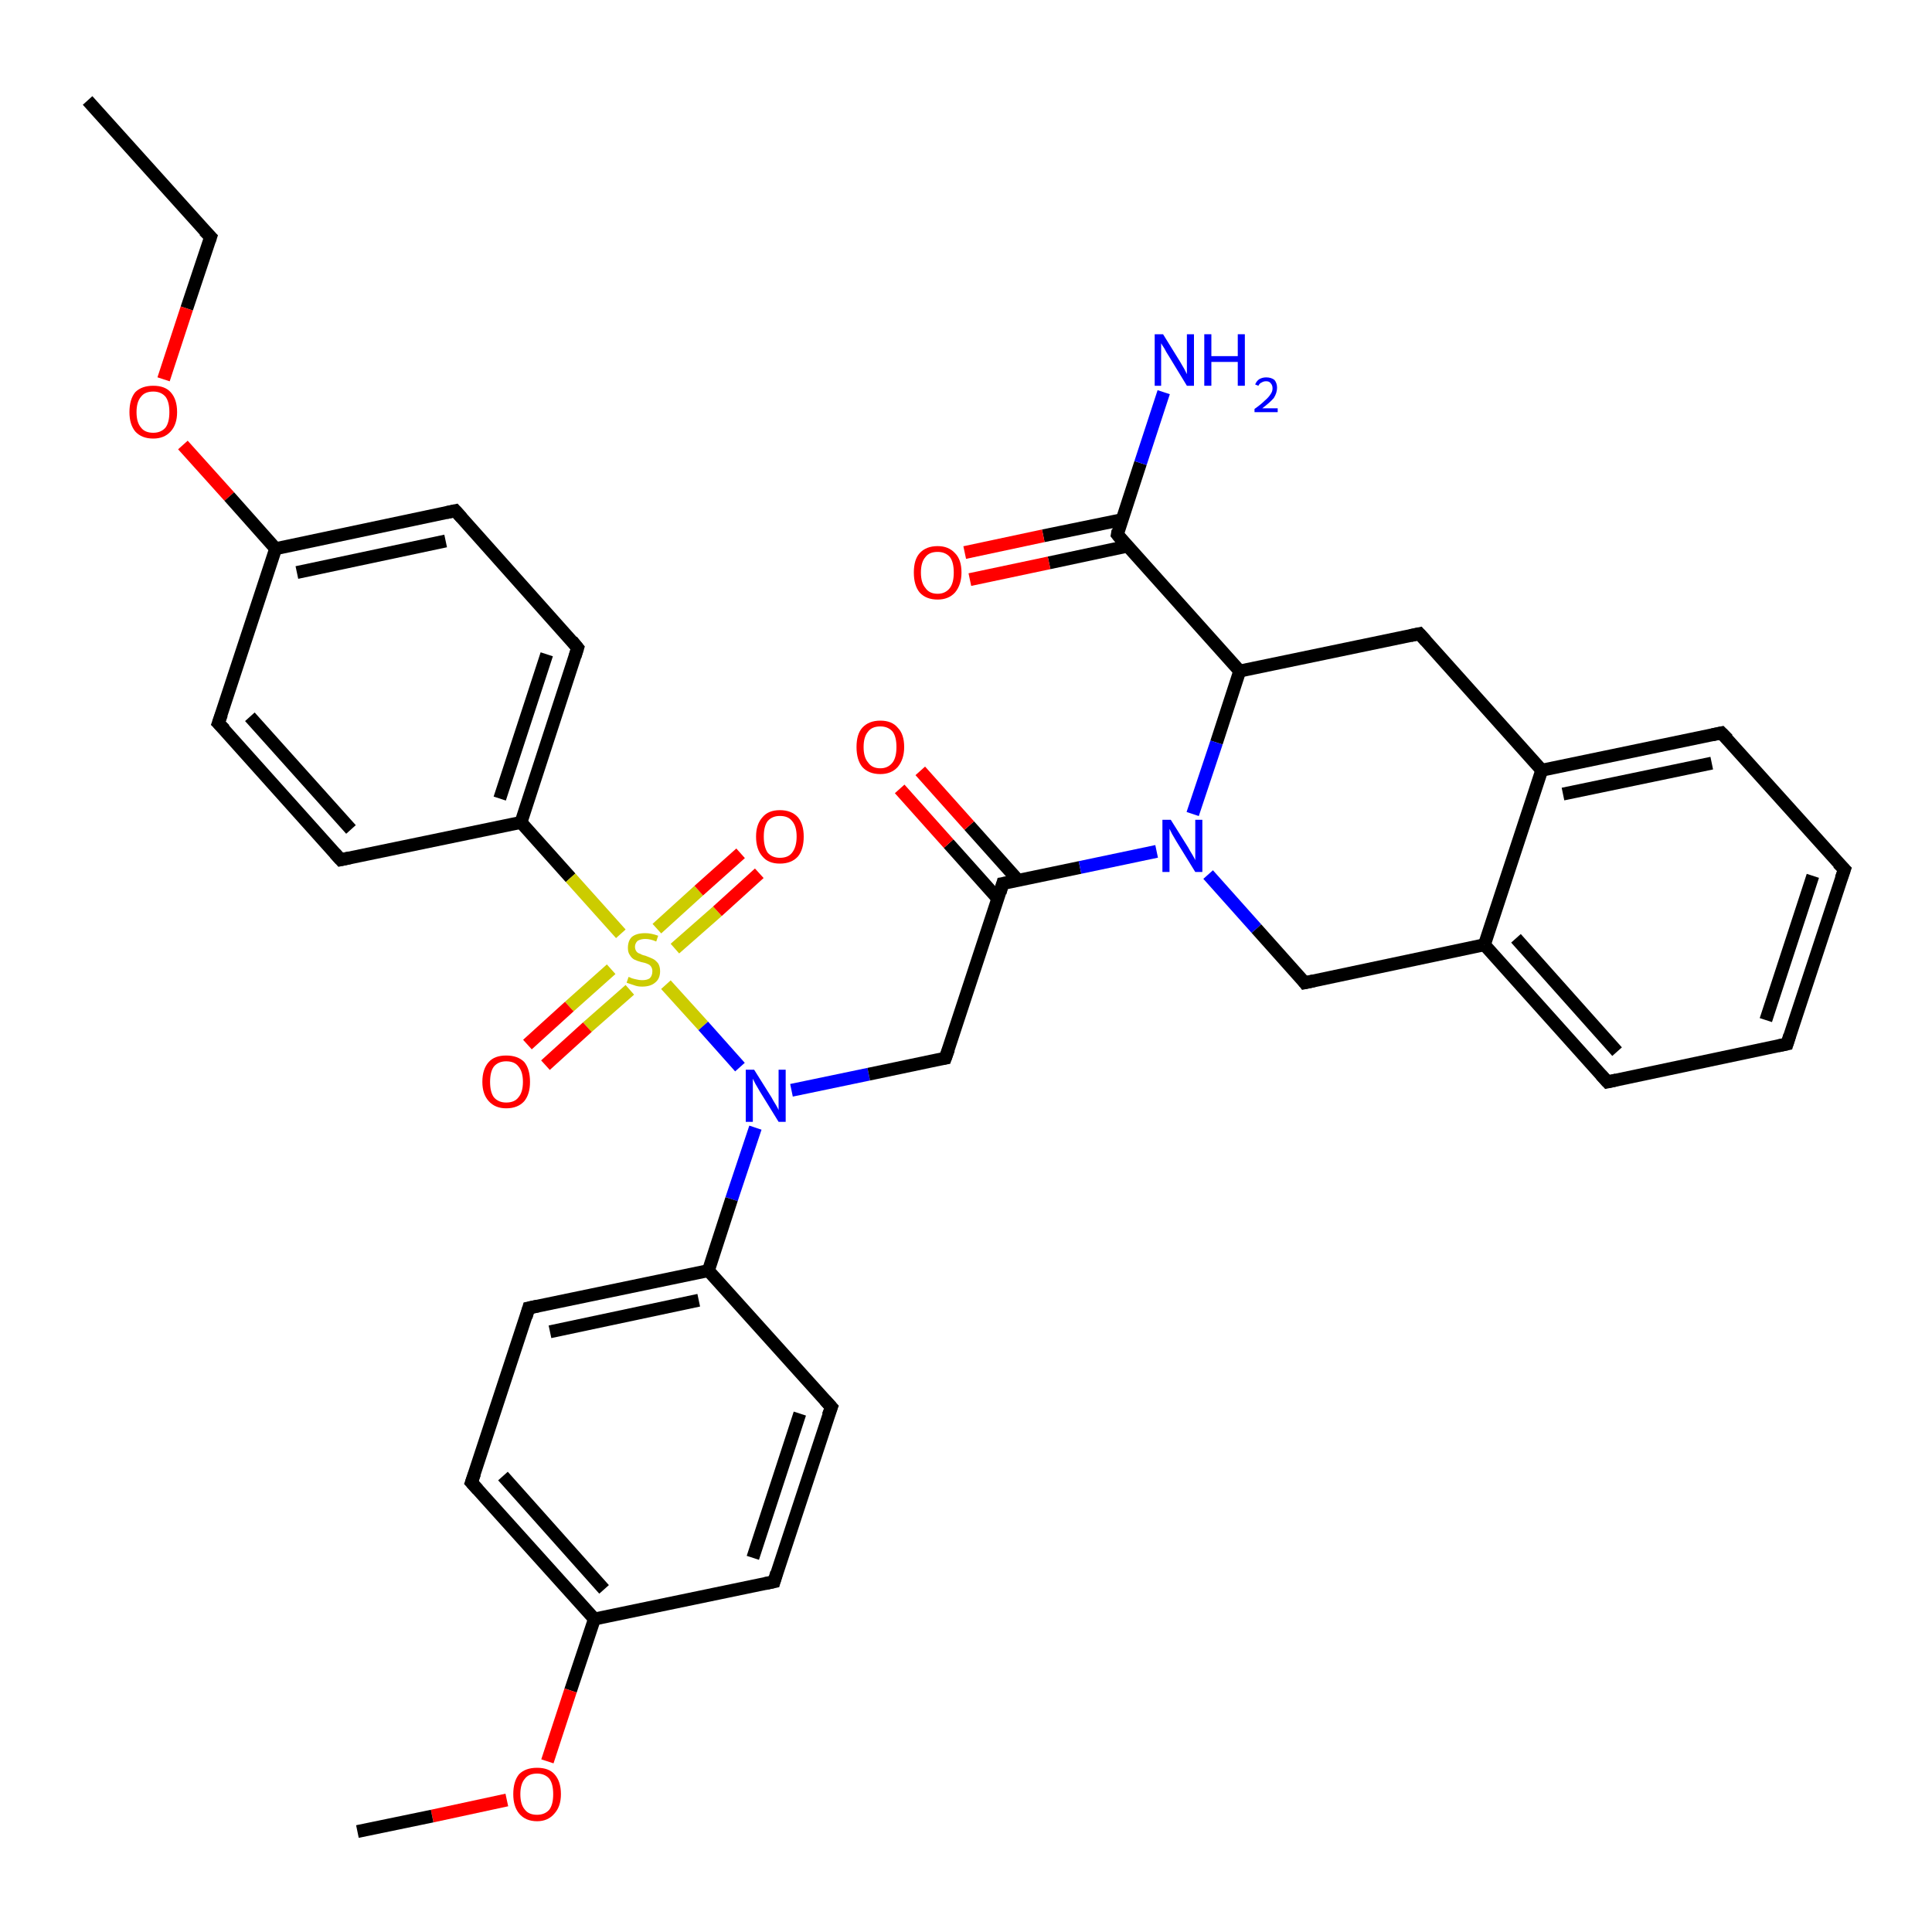 <?xml version='1.0' encoding='iso-8859-1'?>
<svg version='1.1' baseProfile='full'
              xmlns='http://www.w3.org/2000/svg'
                      xmlns:rdkit='http://www.rdkit.org/xml'
                      xmlns:xlink='http://www.w3.org/1999/xlink'
                  xml:space='preserve'
width='300px' height='300px' viewBox='0 0 300 300'>
<!-- END OF HEADER -->
<rect style='opacity:1.0;fill:#FFFFFF;stroke:none' width='300.0' height='300.0' x='0.0' y='0.0'> </rect>
<path class='bond-0 atom-0 atom-1' d='M 13.6,15.6 L 32.7,36.8' style='fill:none;fill-rule:evenodd;stroke:#000000;stroke-width:2.0px;stroke-linecap:butt;stroke-linejoin:miter;stroke-opacity:1' />
<path class='bond-1 atom-1 atom-2' d='M 32.7,36.8 L 29.0,47.9' style='fill:none;fill-rule:evenodd;stroke:#000000;stroke-width:2.0px;stroke-linecap:butt;stroke-linejoin:miter;stroke-opacity:1' />
<path class='bond-1 atom-1 atom-2' d='M 29.0,47.9 L 25.4,58.9' style='fill:none;fill-rule:evenodd;stroke:#FF0000;stroke-width:2.0px;stroke-linecap:butt;stroke-linejoin:miter;stroke-opacity:1' />
<path class='bond-2 atom-2 atom-3' d='M 28.4,69.1 L 35.6,77.1' style='fill:none;fill-rule:evenodd;stroke:#FF0000;stroke-width:2.0px;stroke-linecap:butt;stroke-linejoin:miter;stroke-opacity:1' />
<path class='bond-2 atom-2 atom-3' d='M 35.6,77.1 L 42.8,85.2' style='fill:none;fill-rule:evenodd;stroke:#000000;stroke-width:2.0px;stroke-linecap:butt;stroke-linejoin:miter;stroke-opacity:1' />
<path class='bond-3 atom-3 atom-4' d='M 42.8,85.2 L 70.7,79.3' style='fill:none;fill-rule:evenodd;stroke:#000000;stroke-width:2.0px;stroke-linecap:butt;stroke-linejoin:miter;stroke-opacity:1' />
<path class='bond-3 atom-3 atom-4' d='M 46.1,88.9 L 69.2,84.0' style='fill:none;fill-rule:evenodd;stroke:#000000;stroke-width:2.0px;stroke-linecap:butt;stroke-linejoin:miter;stroke-opacity:1' />
<path class='bond-4 atom-4 atom-5' d='M 70.7,79.3 L 89.7,100.6' style='fill:none;fill-rule:evenodd;stroke:#000000;stroke-width:2.0px;stroke-linecap:butt;stroke-linejoin:miter;stroke-opacity:1' />
<path class='bond-5 atom-5 atom-6' d='M 89.7,100.6 L 80.9,127.7' style='fill:none;fill-rule:evenodd;stroke:#000000;stroke-width:2.0px;stroke-linecap:butt;stroke-linejoin:miter;stroke-opacity:1' />
<path class='bond-5 atom-5 atom-6' d='M 84.9,101.6 L 77.6,124.0' style='fill:none;fill-rule:evenodd;stroke:#000000;stroke-width:2.0px;stroke-linecap:butt;stroke-linejoin:miter;stroke-opacity:1' />
<path class='bond-6 atom-6 atom-7' d='M 80.9,127.7 L 52.9,133.5' style='fill:none;fill-rule:evenodd;stroke:#000000;stroke-width:2.0px;stroke-linecap:butt;stroke-linejoin:miter;stroke-opacity:1' />
<path class='bond-7 atom-7 atom-8' d='M 52.9,133.5 L 33.9,112.3' style='fill:none;fill-rule:evenodd;stroke:#000000;stroke-width:2.0px;stroke-linecap:butt;stroke-linejoin:miter;stroke-opacity:1' />
<path class='bond-7 atom-7 atom-8' d='M 54.5,128.8 L 38.8,111.3' style='fill:none;fill-rule:evenodd;stroke:#000000;stroke-width:2.0px;stroke-linecap:butt;stroke-linejoin:miter;stroke-opacity:1' />
<path class='bond-8 atom-6 atom-9' d='M 80.9,127.7 L 88.6,136.3' style='fill:none;fill-rule:evenodd;stroke:#000000;stroke-width:2.0px;stroke-linecap:butt;stroke-linejoin:miter;stroke-opacity:1' />
<path class='bond-8 atom-6 atom-9' d='M 88.6,136.3 L 96.4,145.0' style='fill:none;fill-rule:evenodd;stroke:#CCCC00;stroke-width:2.0px;stroke-linecap:butt;stroke-linejoin:miter;stroke-opacity:1' />
<path class='bond-9 atom-9 atom-10' d='M 104.8,147.3 L 111.4,141.5' style='fill:none;fill-rule:evenodd;stroke:#CCCC00;stroke-width:2.0px;stroke-linecap:butt;stroke-linejoin:miter;stroke-opacity:1' />
<path class='bond-9 atom-9 atom-10' d='M 111.4,141.5 L 117.9,135.6' style='fill:none;fill-rule:evenodd;stroke:#FF0000;stroke-width:2.0px;stroke-linecap:butt;stroke-linejoin:miter;stroke-opacity:1' />
<path class='bond-9 atom-9 atom-10' d='M 102.0,144.2 L 108.5,138.3' style='fill:none;fill-rule:evenodd;stroke:#CCCC00;stroke-width:2.0px;stroke-linecap:butt;stroke-linejoin:miter;stroke-opacity:1' />
<path class='bond-9 atom-9 atom-10' d='M 108.5,138.3 L 115.0,132.5' style='fill:none;fill-rule:evenodd;stroke:#FF0000;stroke-width:2.0px;stroke-linecap:butt;stroke-linejoin:miter;stroke-opacity:1' />
<path class='bond-10 atom-9 atom-11' d='M 94.9,150.5 L 88.4,156.3' style='fill:none;fill-rule:evenodd;stroke:#CCCC00;stroke-width:2.0px;stroke-linecap:butt;stroke-linejoin:miter;stroke-opacity:1' />
<path class='bond-10 atom-9 atom-11' d='M 88.4,156.3 L 81.9,162.2' style='fill:none;fill-rule:evenodd;stroke:#FF0000;stroke-width:2.0px;stroke-linecap:butt;stroke-linejoin:miter;stroke-opacity:1' />
<path class='bond-10 atom-9 atom-11' d='M 97.8,153.7 L 91.2,159.5' style='fill:none;fill-rule:evenodd;stroke:#CCCC00;stroke-width:2.0px;stroke-linecap:butt;stroke-linejoin:miter;stroke-opacity:1' />
<path class='bond-10 atom-9 atom-11' d='M 91.2,159.5 L 84.7,165.4' style='fill:none;fill-rule:evenodd;stroke:#FF0000;stroke-width:2.0px;stroke-linecap:butt;stroke-linejoin:miter;stroke-opacity:1' />
<path class='bond-11 atom-9 atom-12' d='M 103.4,152.9 L 109.2,159.3' style='fill:none;fill-rule:evenodd;stroke:#CCCC00;stroke-width:2.0px;stroke-linecap:butt;stroke-linejoin:miter;stroke-opacity:1' />
<path class='bond-11 atom-9 atom-12' d='M 109.2,159.3 L 114.9,165.7' style='fill:none;fill-rule:evenodd;stroke:#0000FF;stroke-width:2.0px;stroke-linecap:butt;stroke-linejoin:miter;stroke-opacity:1' />
<path class='bond-12 atom-12 atom-13' d='M 122.9,169.3 L 134.9,166.8' style='fill:none;fill-rule:evenodd;stroke:#0000FF;stroke-width:2.0px;stroke-linecap:butt;stroke-linejoin:miter;stroke-opacity:1' />
<path class='bond-12 atom-12 atom-13' d='M 134.9,166.8 L 146.8,164.3' style='fill:none;fill-rule:evenodd;stroke:#000000;stroke-width:2.0px;stroke-linecap:butt;stroke-linejoin:miter;stroke-opacity:1' />
<path class='bond-13 atom-13 atom-14' d='M 146.8,164.3 L 155.7,137.2' style='fill:none;fill-rule:evenodd;stroke:#000000;stroke-width:2.0px;stroke-linecap:butt;stroke-linejoin:miter;stroke-opacity:1' />
<path class='bond-14 atom-14 atom-15' d='M 158.1,136.7 L 150.5,128.2' style='fill:none;fill-rule:evenodd;stroke:#000000;stroke-width:2.0px;stroke-linecap:butt;stroke-linejoin:miter;stroke-opacity:1' />
<path class='bond-14 atom-14 atom-15' d='M 150.5,128.2 L 142.9,119.7' style='fill:none;fill-rule:evenodd;stroke:#FF0000;stroke-width:2.0px;stroke-linecap:butt;stroke-linejoin:miter;stroke-opacity:1' />
<path class='bond-14 atom-14 atom-15' d='M 154.9,139.5 L 147.3,131.0' style='fill:none;fill-rule:evenodd;stroke:#000000;stroke-width:2.0px;stroke-linecap:butt;stroke-linejoin:miter;stroke-opacity:1' />
<path class='bond-14 atom-14 atom-15' d='M 147.3,131.0 L 139.7,122.5' style='fill:none;fill-rule:evenodd;stroke:#FF0000;stroke-width:2.0px;stroke-linecap:butt;stroke-linejoin:miter;stroke-opacity:1' />
<path class='bond-15 atom-14 atom-16' d='M 155.7,137.2 L 167.7,134.7' style='fill:none;fill-rule:evenodd;stroke:#000000;stroke-width:2.0px;stroke-linecap:butt;stroke-linejoin:miter;stroke-opacity:1' />
<path class='bond-15 atom-14 atom-16' d='M 167.7,134.7 L 179.6,132.2' style='fill:none;fill-rule:evenodd;stroke:#0000FF;stroke-width:2.0px;stroke-linecap:butt;stroke-linejoin:miter;stroke-opacity:1' />
<path class='bond-16 atom-16 atom-17' d='M 187.6,135.8 L 195.1,144.2' style='fill:none;fill-rule:evenodd;stroke:#0000FF;stroke-width:2.0px;stroke-linecap:butt;stroke-linejoin:miter;stroke-opacity:1' />
<path class='bond-16 atom-16 atom-17' d='M 195.1,144.2 L 202.6,152.6' style='fill:none;fill-rule:evenodd;stroke:#000000;stroke-width:2.0px;stroke-linecap:butt;stroke-linejoin:miter;stroke-opacity:1' />
<path class='bond-17 atom-17 atom-18' d='M 202.6,152.6 L 230.5,146.7' style='fill:none;fill-rule:evenodd;stroke:#000000;stroke-width:2.0px;stroke-linecap:butt;stroke-linejoin:miter;stroke-opacity:1' />
<path class='bond-18 atom-18 atom-19' d='M 230.5,146.7 L 249.6,168.0' style='fill:none;fill-rule:evenodd;stroke:#000000;stroke-width:2.0px;stroke-linecap:butt;stroke-linejoin:miter;stroke-opacity:1' />
<path class='bond-18 atom-18 atom-19' d='M 235.4,145.7 L 251.1,163.3' style='fill:none;fill-rule:evenodd;stroke:#000000;stroke-width:2.0px;stroke-linecap:butt;stroke-linejoin:miter;stroke-opacity:1' />
<path class='bond-19 atom-19 atom-20' d='M 249.6,168.0 L 277.5,162.1' style='fill:none;fill-rule:evenodd;stroke:#000000;stroke-width:2.0px;stroke-linecap:butt;stroke-linejoin:miter;stroke-opacity:1' />
<path class='bond-20 atom-20 atom-21' d='M 277.5,162.1 L 286.4,135.0' style='fill:none;fill-rule:evenodd;stroke:#000000;stroke-width:2.0px;stroke-linecap:butt;stroke-linejoin:miter;stroke-opacity:1' />
<path class='bond-20 atom-20 atom-21' d='M 274.2,158.4 L 281.5,136.0' style='fill:none;fill-rule:evenodd;stroke:#000000;stroke-width:2.0px;stroke-linecap:butt;stroke-linejoin:miter;stroke-opacity:1' />
<path class='bond-21 atom-21 atom-22' d='M 286.4,135.0 L 267.3,113.8' style='fill:none;fill-rule:evenodd;stroke:#000000;stroke-width:2.0px;stroke-linecap:butt;stroke-linejoin:miter;stroke-opacity:1' />
<path class='bond-22 atom-22 atom-23' d='M 267.3,113.8 L 239.4,119.6' style='fill:none;fill-rule:evenodd;stroke:#000000;stroke-width:2.0px;stroke-linecap:butt;stroke-linejoin:miter;stroke-opacity:1' />
<path class='bond-22 atom-22 atom-23' d='M 265.8,118.5 L 242.7,123.3' style='fill:none;fill-rule:evenodd;stroke:#000000;stroke-width:2.0px;stroke-linecap:butt;stroke-linejoin:miter;stroke-opacity:1' />
<path class='bond-23 atom-23 atom-24' d='M 239.4,119.6 L 220.4,98.4' style='fill:none;fill-rule:evenodd;stroke:#000000;stroke-width:2.0px;stroke-linecap:butt;stroke-linejoin:miter;stroke-opacity:1' />
<path class='bond-24 atom-24 atom-25' d='M 220.4,98.4 L 192.5,104.2' style='fill:none;fill-rule:evenodd;stroke:#000000;stroke-width:2.0px;stroke-linecap:butt;stroke-linejoin:miter;stroke-opacity:1' />
<path class='bond-25 atom-25 atom-26' d='M 192.5,104.2 L 173.5,83.0' style='fill:none;fill-rule:evenodd;stroke:#000000;stroke-width:2.0px;stroke-linecap:butt;stroke-linejoin:miter;stroke-opacity:1' />
<path class='bond-26 atom-26 atom-27' d='M 173.5,83.0 L 177.1,71.9' style='fill:none;fill-rule:evenodd;stroke:#000000;stroke-width:2.0px;stroke-linecap:butt;stroke-linejoin:miter;stroke-opacity:1' />
<path class='bond-26 atom-26 atom-27' d='M 177.1,71.9 L 180.7,60.9' style='fill:none;fill-rule:evenodd;stroke:#0000FF;stroke-width:2.0px;stroke-linecap:butt;stroke-linejoin:miter;stroke-opacity:1' />
<path class='bond-27 atom-26 atom-28' d='M 174.2,80.7 L 162.0,83.2' style='fill:none;fill-rule:evenodd;stroke:#000000;stroke-width:2.0px;stroke-linecap:butt;stroke-linejoin:miter;stroke-opacity:1' />
<path class='bond-27 atom-26 atom-28' d='M 162.0,83.2 L 149.8,85.8' style='fill:none;fill-rule:evenodd;stroke:#FF0000;stroke-width:2.0px;stroke-linecap:butt;stroke-linejoin:miter;stroke-opacity:1' />
<path class='bond-27 atom-26 atom-28' d='M 175.1,84.8 L 162.9,87.4' style='fill:none;fill-rule:evenodd;stroke:#000000;stroke-width:2.0px;stroke-linecap:butt;stroke-linejoin:miter;stroke-opacity:1' />
<path class='bond-27 atom-26 atom-28' d='M 162.9,87.4 L 150.6,90.0' style='fill:none;fill-rule:evenodd;stroke:#FF0000;stroke-width:2.0px;stroke-linecap:butt;stroke-linejoin:miter;stroke-opacity:1' />
<path class='bond-28 atom-12 atom-29' d='M 117.3,175.1 L 113.6,186.2' style='fill:none;fill-rule:evenodd;stroke:#0000FF;stroke-width:2.0px;stroke-linecap:butt;stroke-linejoin:miter;stroke-opacity:1' />
<path class='bond-28 atom-12 atom-29' d='M 113.6,186.2 L 110.0,197.3' style='fill:none;fill-rule:evenodd;stroke:#000000;stroke-width:2.0px;stroke-linecap:butt;stroke-linejoin:miter;stroke-opacity:1' />
<path class='bond-29 atom-29 atom-30' d='M 110.0,197.3 L 82.1,203.1' style='fill:none;fill-rule:evenodd;stroke:#000000;stroke-width:2.0px;stroke-linecap:butt;stroke-linejoin:miter;stroke-opacity:1' />
<path class='bond-29 atom-29 atom-30' d='M 108.5,201.9 L 85.4,206.8' style='fill:none;fill-rule:evenodd;stroke:#000000;stroke-width:2.0px;stroke-linecap:butt;stroke-linejoin:miter;stroke-opacity:1' />
<path class='bond-30 atom-30 atom-31' d='M 82.1,203.1 L 73.2,230.2' style='fill:none;fill-rule:evenodd;stroke:#000000;stroke-width:2.0px;stroke-linecap:butt;stroke-linejoin:miter;stroke-opacity:1' />
<path class='bond-31 atom-31 atom-32' d='M 73.2,230.2 L 92.3,251.4' style='fill:none;fill-rule:evenodd;stroke:#000000;stroke-width:2.0px;stroke-linecap:butt;stroke-linejoin:miter;stroke-opacity:1' />
<path class='bond-31 atom-31 atom-32' d='M 78.1,229.2 L 93.8,246.8' style='fill:none;fill-rule:evenodd;stroke:#000000;stroke-width:2.0px;stroke-linecap:butt;stroke-linejoin:miter;stroke-opacity:1' />
<path class='bond-32 atom-32 atom-33' d='M 92.3,251.4 L 88.6,262.5' style='fill:none;fill-rule:evenodd;stroke:#000000;stroke-width:2.0px;stroke-linecap:butt;stroke-linejoin:miter;stroke-opacity:1' />
<path class='bond-32 atom-32 atom-33' d='M 88.6,262.5 L 85.0,273.5' style='fill:none;fill-rule:evenodd;stroke:#FF0000;stroke-width:2.0px;stroke-linecap:butt;stroke-linejoin:miter;stroke-opacity:1' />
<path class='bond-33 atom-33 atom-34' d='M 78.7,279.5 L 67.1,282.0' style='fill:none;fill-rule:evenodd;stroke:#FF0000;stroke-width:2.0px;stroke-linecap:butt;stroke-linejoin:miter;stroke-opacity:1' />
<path class='bond-33 atom-33 atom-34' d='M 67.1,282.0 L 55.5,284.4' style='fill:none;fill-rule:evenodd;stroke:#000000;stroke-width:2.0px;stroke-linecap:butt;stroke-linejoin:miter;stroke-opacity:1' />
<path class='bond-34 atom-32 atom-35' d='M 92.3,251.4 L 120.2,245.6' style='fill:none;fill-rule:evenodd;stroke:#000000;stroke-width:2.0px;stroke-linecap:butt;stroke-linejoin:miter;stroke-opacity:1' />
<path class='bond-35 atom-35 atom-36' d='M 120.2,245.6 L 129.1,218.5' style='fill:none;fill-rule:evenodd;stroke:#000000;stroke-width:2.0px;stroke-linecap:butt;stroke-linejoin:miter;stroke-opacity:1' />
<path class='bond-35 atom-35 atom-36' d='M 116.9,241.9 L 124.2,219.5' style='fill:none;fill-rule:evenodd;stroke:#000000;stroke-width:2.0px;stroke-linecap:butt;stroke-linejoin:miter;stroke-opacity:1' />
<path class='bond-36 atom-8 atom-3' d='M 33.9,112.3 L 42.8,85.2' style='fill:none;fill-rule:evenodd;stroke:#000000;stroke-width:2.0px;stroke-linecap:butt;stroke-linejoin:miter;stroke-opacity:1' />
<path class='bond-37 atom-25 atom-16' d='M 192.5,104.2 L 188.9,115.3' style='fill:none;fill-rule:evenodd;stroke:#000000;stroke-width:2.0px;stroke-linecap:butt;stroke-linejoin:miter;stroke-opacity:1' />
<path class='bond-37 atom-25 atom-16' d='M 188.9,115.3 L 185.2,126.4' style='fill:none;fill-rule:evenodd;stroke:#0000FF;stroke-width:2.0px;stroke-linecap:butt;stroke-linejoin:miter;stroke-opacity:1' />
<path class='bond-38 atom-36 atom-29' d='M 129.1,218.5 L 110.0,197.3' style='fill:none;fill-rule:evenodd;stroke:#000000;stroke-width:2.0px;stroke-linecap:butt;stroke-linejoin:miter;stroke-opacity:1' />
<path class='bond-39 atom-23 atom-18' d='M 239.4,119.6 L 230.5,146.7' style='fill:none;fill-rule:evenodd;stroke:#000000;stroke-width:2.0px;stroke-linecap:butt;stroke-linejoin:miter;stroke-opacity:1' />
<path d='M 31.7,35.8 L 32.7,36.8 L 32.5,37.4' style='fill:none;stroke:#000000;stroke-width:2.0px;stroke-linecap:butt;stroke-linejoin:miter;stroke-opacity:1;' />
<path d='M 69.3,79.6 L 70.7,79.3 L 71.7,80.4' style='fill:none;stroke:#000000;stroke-width:2.0px;stroke-linecap:butt;stroke-linejoin:miter;stroke-opacity:1;' />
<path d='M 88.8,99.5 L 89.7,100.6 L 89.3,101.9' style='fill:none;stroke:#000000;stroke-width:2.0px;stroke-linecap:butt;stroke-linejoin:miter;stroke-opacity:1;' />
<path d='M 54.3,133.2 L 52.9,133.5 L 52.0,132.5' style='fill:none;stroke:#000000;stroke-width:2.0px;stroke-linecap:butt;stroke-linejoin:miter;stroke-opacity:1;' />
<path d='M 34.9,113.3 L 33.9,112.3 L 34.4,110.9' style='fill:none;stroke:#000000;stroke-width:2.0px;stroke-linecap:butt;stroke-linejoin:miter;stroke-opacity:1;' />
<path d='M 146.2,164.4 L 146.8,164.3 L 147.3,162.9' style='fill:none;stroke:#000000;stroke-width:2.0px;stroke-linecap:butt;stroke-linejoin:miter;stroke-opacity:1;' />
<path d='M 155.3,138.6 L 155.7,137.2 L 156.3,137.1' style='fill:none;stroke:#000000;stroke-width:2.0px;stroke-linecap:butt;stroke-linejoin:miter;stroke-opacity:1;' />
<path d='M 202.3,152.2 L 202.6,152.6 L 204.0,152.3' style='fill:none;stroke:#000000;stroke-width:2.0px;stroke-linecap:butt;stroke-linejoin:miter;stroke-opacity:1;' />
<path d='M 248.6,166.9 L 249.6,168.0 L 251.0,167.7' style='fill:none;stroke:#000000;stroke-width:2.0px;stroke-linecap:butt;stroke-linejoin:miter;stroke-opacity:1;' />
<path d='M 276.1,162.4 L 277.5,162.1 L 277.9,160.8' style='fill:none;stroke:#000000;stroke-width:2.0px;stroke-linecap:butt;stroke-linejoin:miter;stroke-opacity:1;' />
<path d='M 285.9,136.4 L 286.4,135.0 L 285.4,134.0' style='fill:none;stroke:#000000;stroke-width:2.0px;stroke-linecap:butt;stroke-linejoin:miter;stroke-opacity:1;' />
<path d='M 268.3,114.8 L 267.3,113.8 L 265.9,114.1' style='fill:none;stroke:#000000;stroke-width:2.0px;stroke-linecap:butt;stroke-linejoin:miter;stroke-opacity:1;' />
<path d='M 221.4,99.5 L 220.4,98.4 L 219.0,98.7' style='fill:none;stroke:#000000;stroke-width:2.0px;stroke-linecap:butt;stroke-linejoin:miter;stroke-opacity:1;' />
<path d='M 174.4,84.1 L 173.5,83.0 L 173.6,82.4' style='fill:none;stroke:#000000;stroke-width:2.0px;stroke-linecap:butt;stroke-linejoin:miter;stroke-opacity:1;' />
<path d='M 83.5,202.8 L 82.1,203.1 L 81.7,204.5' style='fill:none;stroke:#000000;stroke-width:2.0px;stroke-linecap:butt;stroke-linejoin:miter;stroke-opacity:1;' />
<path d='M 73.7,228.8 L 73.2,230.2 L 74.2,231.3' style='fill:none;stroke:#000000;stroke-width:2.0px;stroke-linecap:butt;stroke-linejoin:miter;stroke-opacity:1;' />
<path d='M 118.8,245.9 L 120.2,245.6 L 120.6,244.2' style='fill:none;stroke:#000000;stroke-width:2.0px;stroke-linecap:butt;stroke-linejoin:miter;stroke-opacity:1;' />
<path d='M 128.6,219.8 L 129.1,218.5 L 128.1,217.4' style='fill:none;stroke:#000000;stroke-width:2.0px;stroke-linecap:butt;stroke-linejoin:miter;stroke-opacity:1;' />
<path class='atom-2' d='M 20.1 64.0
Q 20.1 62.0, 21.0 60.9
Q 22.0 59.9, 23.8 59.9
Q 25.6 59.9, 26.5 60.9
Q 27.5 62.0, 27.5 64.0
Q 27.5 65.9, 26.5 67.0
Q 25.5 68.1, 23.8 68.1
Q 22.0 68.1, 21.0 67.0
Q 20.1 65.9, 20.1 64.0
M 23.8 67.2
Q 25.0 67.2, 25.7 66.4
Q 26.3 65.6, 26.3 64.0
Q 26.3 62.4, 25.7 61.6
Q 25.0 60.8, 23.8 60.8
Q 22.5 60.8, 21.9 61.6
Q 21.2 62.4, 21.2 64.0
Q 21.2 65.6, 21.9 66.4
Q 22.5 67.2, 23.8 67.2
' fill='#FF0000'/>
<path class='atom-9' d='M 97.6 151.7
Q 97.7 151.7, 98.1 151.9
Q 98.4 152.0, 98.9 152.1
Q 99.3 152.2, 99.7 152.2
Q 100.5 152.2, 100.9 151.9
Q 101.3 151.5, 101.3 150.8
Q 101.3 150.4, 101.1 150.1
Q 100.9 149.8, 100.6 149.7
Q 100.2 149.5, 99.6 149.4
Q 98.9 149.2, 98.5 149.0
Q 98.1 148.8, 97.8 148.3
Q 97.5 147.9, 97.5 147.2
Q 97.5 146.1, 98.1 145.5
Q 98.8 144.9, 100.2 144.9
Q 101.1 144.9, 102.2 145.3
L 101.9 146.2
Q 101.0 145.8, 100.2 145.8
Q 99.5 145.8, 99.0 146.1
Q 98.6 146.5, 98.6 147.0
Q 98.6 147.4, 98.8 147.7
Q 99.0 148.0, 99.4 148.1
Q 99.7 148.3, 100.2 148.4
Q 101.0 148.7, 101.4 148.9
Q 101.8 149.1, 102.2 149.6
Q 102.5 150.1, 102.5 150.8
Q 102.5 152.0, 101.7 152.6
Q 101.0 153.2, 99.7 153.2
Q 99.0 153.2, 98.5 153.0
Q 97.9 152.8, 97.3 152.6
L 97.6 151.7
' fill='#CCCC00'/>
<path class='atom-10' d='M 117.4 129.9
Q 117.4 128.0, 118.4 126.9
Q 119.3 125.8, 121.1 125.8
Q 122.9 125.8, 123.9 126.9
Q 124.8 128.0, 124.8 129.9
Q 124.8 131.9, 123.9 133.0
Q 122.9 134.1, 121.1 134.1
Q 119.3 134.1, 118.4 133.0
Q 117.4 131.9, 117.4 129.9
M 121.1 133.2
Q 122.4 133.2, 123.0 132.4
Q 123.7 131.5, 123.7 129.9
Q 123.7 128.3, 123.0 127.5
Q 122.4 126.7, 121.1 126.7
Q 119.9 126.7, 119.2 127.5
Q 118.6 128.3, 118.6 129.9
Q 118.6 131.5, 119.2 132.4
Q 119.9 133.2, 121.1 133.2
' fill='#FF0000'/>
<path class='atom-11' d='M 74.9 168.0
Q 74.9 166.0, 75.9 164.9
Q 76.8 163.9, 78.6 163.9
Q 80.4 163.9, 81.4 164.9
Q 82.3 166.0, 82.3 168.0
Q 82.3 169.9, 81.4 171.0
Q 80.4 172.1, 78.6 172.1
Q 76.9 172.1, 75.9 171.0
Q 74.9 169.9, 74.9 168.0
M 78.6 171.2
Q 79.9 171.2, 80.5 170.4
Q 81.2 169.6, 81.2 168.0
Q 81.2 166.4, 80.5 165.6
Q 79.9 164.8, 78.6 164.8
Q 77.4 164.8, 76.7 165.6
Q 76.1 166.4, 76.1 168.0
Q 76.1 169.6, 76.7 170.4
Q 77.4 171.2, 78.6 171.2
' fill='#FF0000'/>
<path class='atom-12' d='M 117.1 166.1
L 119.8 170.4
Q 120.0 170.8, 120.5 171.6
Q 120.9 172.3, 120.9 172.4
L 120.9 166.1
L 122.0 166.1
L 122.0 174.2
L 120.9 174.2
L 118.0 169.5
Q 117.7 169.0, 117.3 168.3
Q 117.0 167.7, 116.9 167.5
L 116.9 174.2
L 115.8 174.2
L 115.8 166.1
L 117.1 166.1
' fill='#0000FF'/>
<path class='atom-15' d='M 133.0 116.0
Q 133.0 114.0, 133.9 113.0
Q 134.9 111.9, 136.7 111.9
Q 138.5 111.9, 139.4 113.0
Q 140.4 114.0, 140.4 116.0
Q 140.4 117.9, 139.4 119.1
Q 138.4 120.2, 136.7 120.2
Q 134.9 120.2, 133.9 119.1
Q 133.0 118.0, 133.0 116.0
M 136.7 119.3
Q 137.9 119.3, 138.6 118.4
Q 139.2 117.6, 139.2 116.0
Q 139.2 114.4, 138.6 113.6
Q 137.9 112.8, 136.7 112.8
Q 135.4 112.8, 134.8 113.6
Q 134.1 114.4, 134.1 116.0
Q 134.1 117.6, 134.8 118.4
Q 135.4 119.3, 136.7 119.3
' fill='#FF0000'/>
<path class='atom-16' d='M 181.8 127.3
L 184.5 131.6
Q 184.7 132.0, 185.2 132.8
Q 185.6 133.5, 185.6 133.6
L 185.6 127.3
L 186.7 127.3
L 186.7 135.4
L 185.6 135.4
L 182.7 130.7
Q 182.4 130.2, 182.0 129.5
Q 181.7 128.9, 181.6 128.7
L 181.6 135.4
L 180.5 135.4
L 180.5 127.3
L 181.8 127.3
' fill='#0000FF'/>
<path class='atom-27' d='M 180.6 51.9
L 183.2 56.1
Q 183.5 56.6, 183.9 57.3
Q 184.3 58.1, 184.3 58.1
L 184.3 51.9
L 185.4 51.9
L 185.4 59.9
L 184.3 59.9
L 181.5 55.3
Q 181.1 54.7, 180.8 54.1
Q 180.4 53.5, 180.3 53.3
L 180.3 59.9
L 179.3 59.9
L 179.3 51.9
L 180.6 51.9
' fill='#0000FF'/>
<path class='atom-27' d='M 187.0 51.9
L 188.1 51.9
L 188.1 55.3
L 192.2 55.3
L 192.2 51.9
L 193.3 51.9
L 193.3 59.9
L 192.2 59.9
L 192.2 56.2
L 188.1 56.2
L 188.1 59.9
L 187.0 59.9
L 187.0 51.9
' fill='#0000FF'/>
<path class='atom-27' d='M 194.9 59.7
Q 195.1 59.2, 195.5 58.9
Q 196.0 58.6, 196.6 58.6
Q 197.4 58.6, 197.9 59.0
Q 198.3 59.5, 198.3 60.2
Q 198.3 61.0, 197.8 61.8
Q 197.2 62.5, 196.0 63.4
L 198.4 63.4
L 198.4 64.0
L 194.8 64.0
L 194.8 63.5
Q 195.8 62.8, 196.4 62.2
Q 197.0 61.7, 197.3 61.2
Q 197.6 60.8, 197.6 60.3
Q 197.6 59.8, 197.3 59.5
Q 197.1 59.2, 196.6 59.2
Q 196.2 59.2, 195.9 59.4
Q 195.6 59.5, 195.4 59.9
L 194.9 59.7
' fill='#0000FF'/>
<path class='atom-28' d='M 141.9 88.9
Q 141.9 86.9, 142.8 85.9
Q 143.8 84.8, 145.6 84.8
Q 147.3 84.8, 148.3 85.9
Q 149.3 86.9, 149.3 88.9
Q 149.3 90.8, 148.3 92.0
Q 147.3 93.1, 145.6 93.1
Q 143.8 93.1, 142.8 92.0
Q 141.9 90.9, 141.9 88.9
M 145.6 92.2
Q 146.8 92.2, 147.5 91.3
Q 148.1 90.5, 148.1 88.9
Q 148.1 87.3, 147.5 86.5
Q 146.8 85.7, 145.6 85.7
Q 144.3 85.7, 143.7 86.5
Q 143.0 87.3, 143.0 88.9
Q 143.0 90.5, 143.7 91.3
Q 144.3 92.2, 145.6 92.2
' fill='#FF0000'/>
<path class='atom-33' d='M 79.7 278.6
Q 79.7 276.6, 80.6 275.5
Q 81.6 274.5, 83.4 274.5
Q 85.2 274.5, 86.1 275.5
Q 87.1 276.6, 87.1 278.6
Q 87.1 280.5, 86.1 281.6
Q 85.1 282.8, 83.4 282.8
Q 81.6 282.8, 80.6 281.6
Q 79.7 280.5, 79.7 278.6
M 83.4 281.8
Q 84.6 281.8, 85.3 281.0
Q 85.9 280.2, 85.9 278.6
Q 85.9 277.0, 85.3 276.2
Q 84.6 275.4, 83.4 275.4
Q 82.1 275.4, 81.5 276.2
Q 80.8 277.0, 80.8 278.6
Q 80.8 280.2, 81.5 281.0
Q 82.1 281.8, 83.4 281.8
' fill='#FF0000'/>
</svg>
